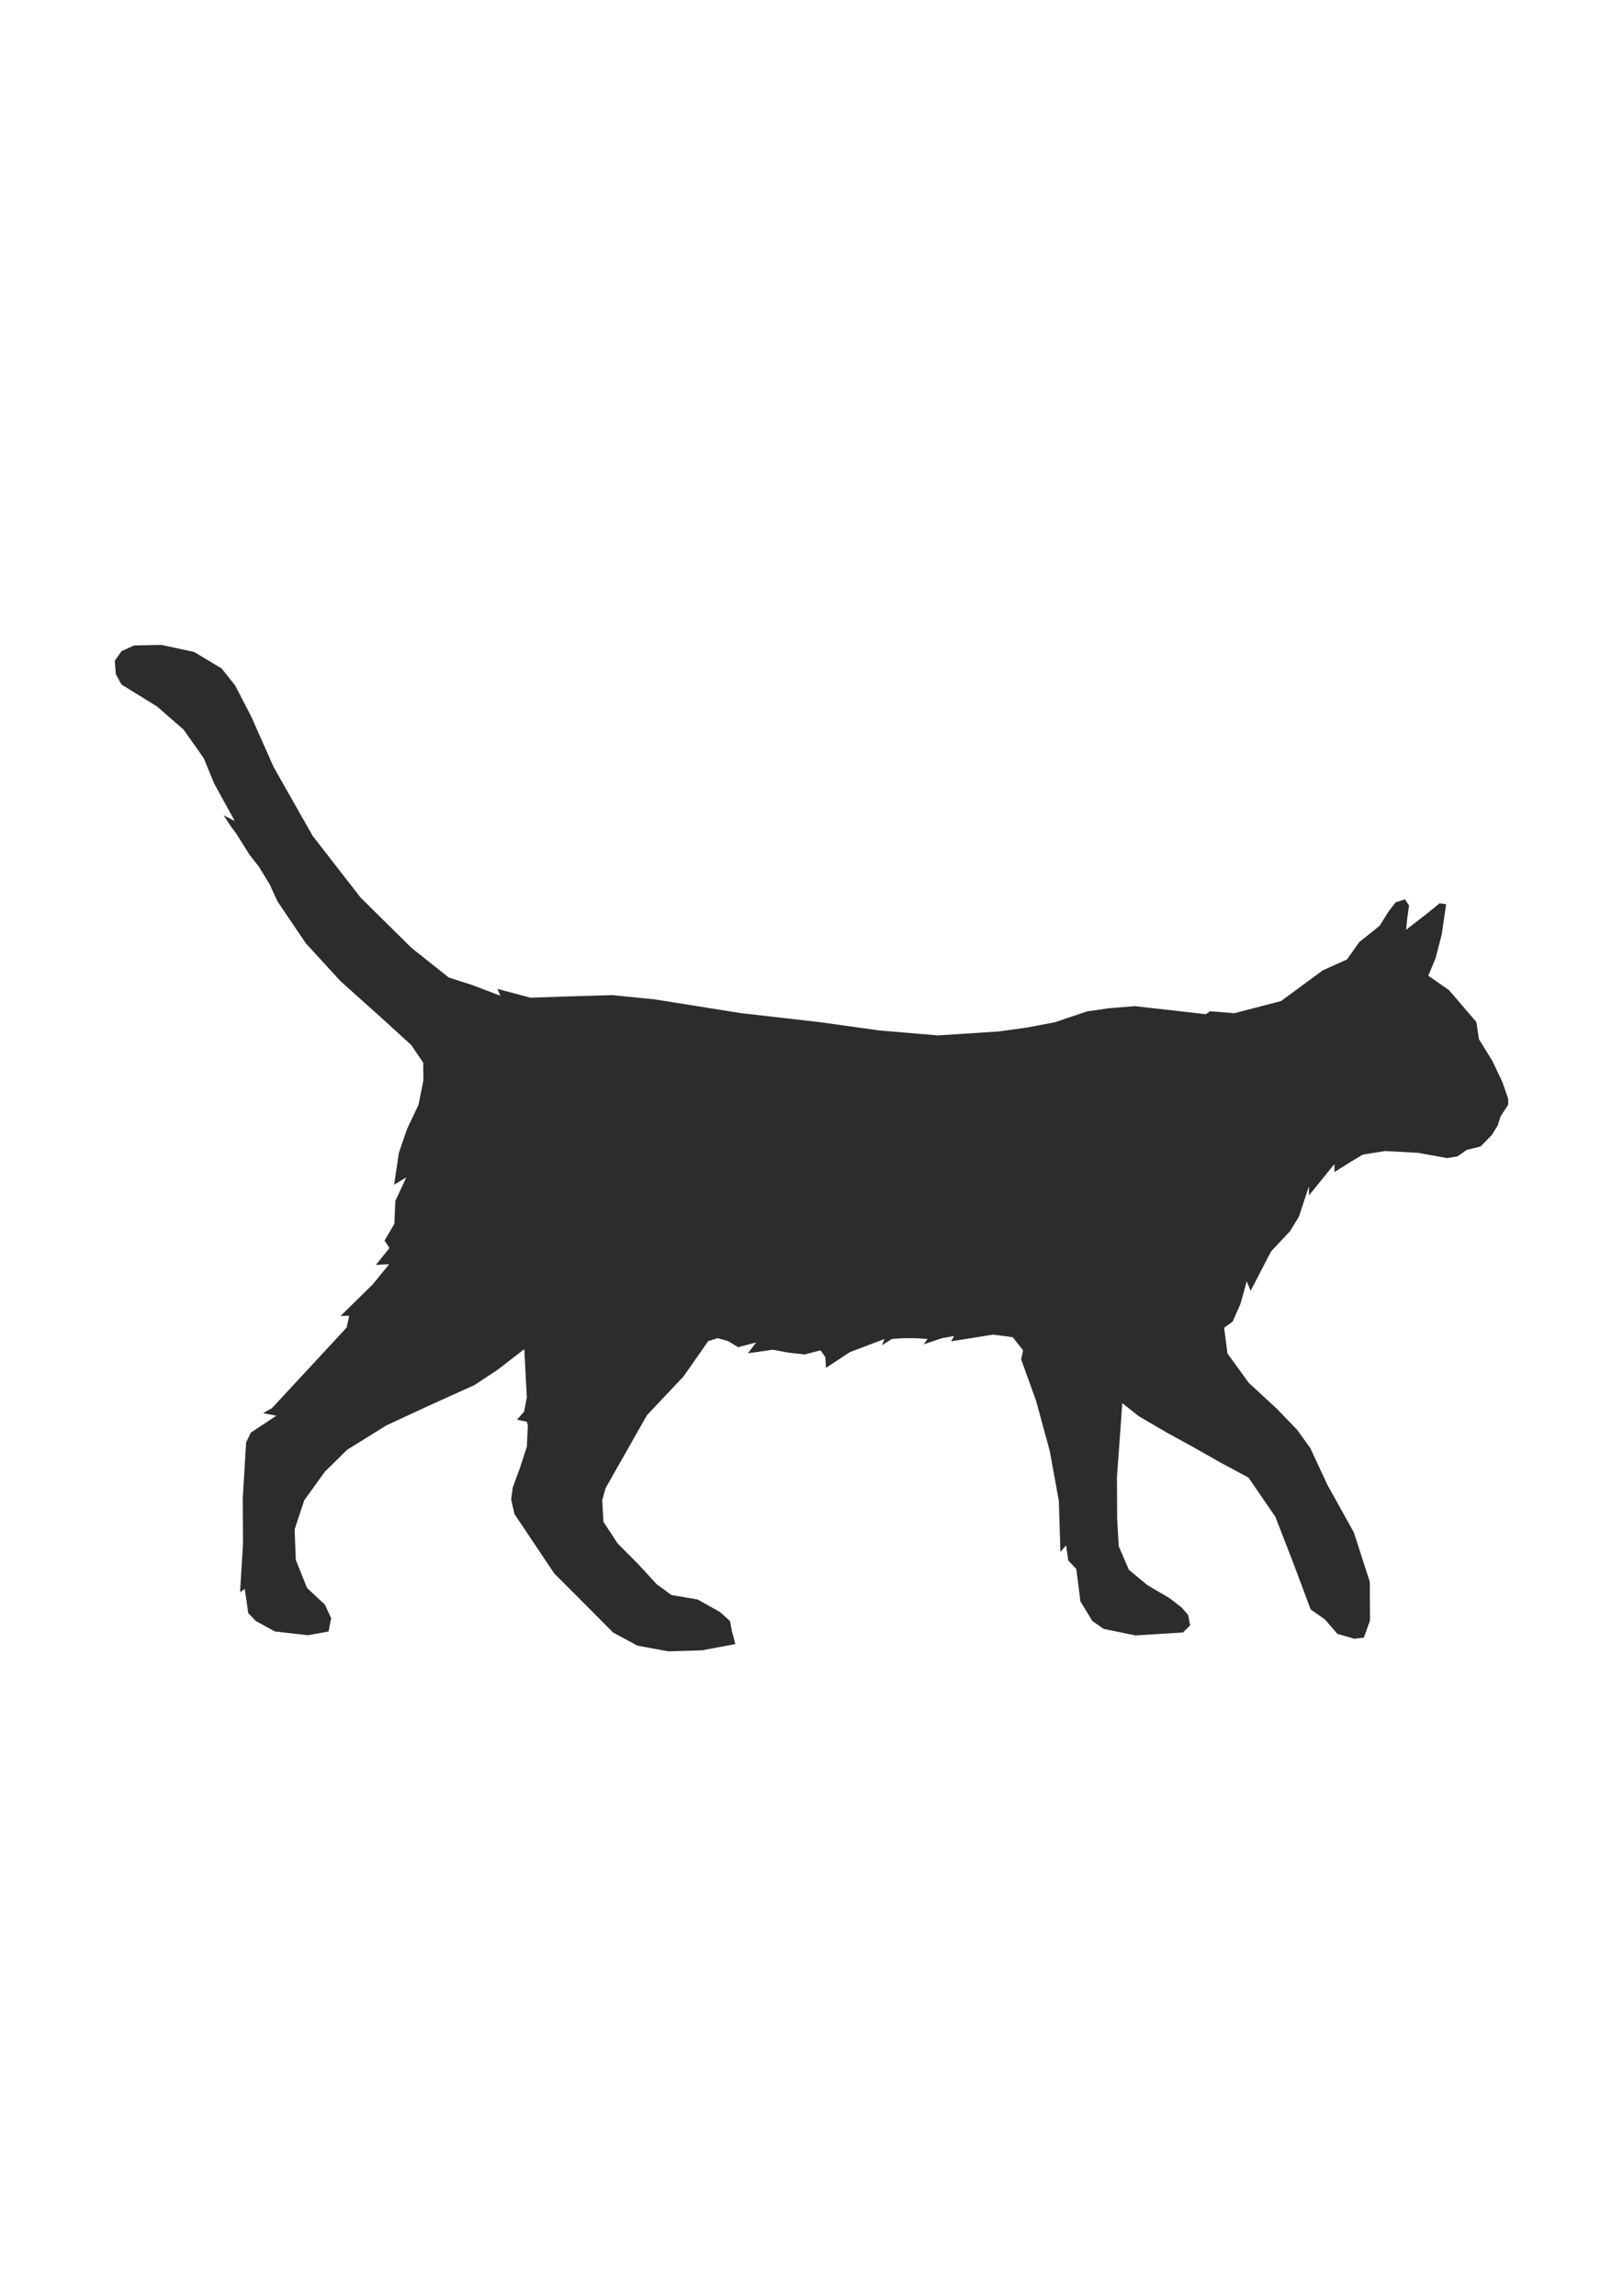 <?xml version="1.0" encoding="utf-8"?>
<!-- Created by UniConvertor 2.0rc4 (https://sk1project.net/) -->
<svg xmlns="http://www.w3.org/2000/svg" height="841.89pt" viewBox="0 0 595.276 841.89" width="595.276pt" version="1.1" xmlns:xlink="http://www.w3.org/1999/xlink" id="8d53005e-f613-11ea-96bc-dcc15c148e23">

<g>
	<path style="fill:#2d2c2b;" d="M 150.902,347.577 L 164.582,358.449 173.294,361.257 183.518,365.145 182.438,362.625 194.534,365.865 209.438,365.361 224.702,364.929 240.398,366.513 240.398,366.513 271.43,371.481 300.95,374.865 300.95,374.865 322.622,377.889 344.006,379.689 366.254,378.249 376.622,376.809 386.918,374.865 398.654,370.905 406.502,369.753 416.222,368.961 442.286,371.913 443.798,370.833 452.726,371.553 469.862,367.089 485.126,355.857 494.054,351.825 498.518,345.489 506.006,339.513 509.318,334.185 511.91,330.873 515.294,329.793 516.806,332.025 516.086,337.209 515.726,340.953 523.79,334.689 528.038,331.233 530.414,331.593 528.758,342.825 526.526,351.393 523.862,357.801 531.422,363.057 541.502,374.793 542.438,381.057 547.478,389.265 551.078,396.897 553.166,403.017 553.166,405.105 550.358,409.425 549.35,412.665 547.118,416.265 543.014,420.441 537.974,421.665 534.59,424.041 530.774,424.689 520.046,422.745 508.022,422.097 499.886,423.393 495.278,426.129 489.446,429.801 489.446,426.849 480.086,438.369 480.086,434.985 476.414,446.145 473.102,451.545 466.19,458.889 458.702,473.361 457.262,469.905 454.958,478.185 452.078,484.665 448.982,486.897 450.206,496.329 457.982,507.057 468.422,516.705 475.766,524.337 480.59,531.033 486.782,544.353 496.574,561.993 502.406,580.065 502.478,594.249 500.246,600.513 496.718,600.945 490.526,599.145 485.918,593.817 480.734,590.217 474.398,573.297 467.774,556.233 457.91,541.833 447.686,536.361 438.326,531.033 427.958,525.345 417.734,519.369 411.614,514.545 411.038,522.969 409.67,541.617 409.742,556.809 410.318,567.033 414.062,575.673 420.83,581.289 428.822,585.969 433.358,589.425 435.806,592.305 436.526,596.049 433.862,598.641 416.438,599.721 404.846,597.345 400.67,594.465 396.278,587.265 394.766,575.385 394.766,575.385 391.814,572.217 391.022,566.673 388.934,569.121 388.358,550.401 385.046,532.185 380.078,513.897 374.534,498.489 375.254,495.177 371.438,490.353 364.238,489.417 348.83,491.865 349.982,489.921 345.518,490.713 338.822,492.945 340.19,491.001 335.438,490.713 331.334,490.713 327.158,491.001 323.486,493.305 324.422,491.001 311.75,495.825 302.966,501.585 302.678,497.625 300.95,495.177 295.118,496.689 289.286,496.041 283.454,494.961 274.31,496.257 277.334,492.297 270.71,494.025 267.038,491.793 263.222,490.713 259.766,491.793 250.694,504.753 237.302,518.937 222.11,545.721 220.886,550.113 221.318,558.033 226.502,565.953 234.35,573.873 240.83,580.929 246.23,584.889 255.878,586.545 264.086,591.153 267.758,594.465 268.478,598.281 269.702,602.889 257.462,605.193 245.078,605.553 233.774,603.465 224.846,598.641 214.118,587.841 203.318,577.041 188.702,555.225 187.478,549.825 188.054,545.505 190.718,538.233 193.238,530.529 193.598,522.681 193.598,522.681 193.238,521.385 189.638,520.593 192.23,517.641 193.238,512.385 192.878,505.833 192.302,494.745 182.51,502.305 174.014,507.921 157.742,515.265 141.758,522.681 127.358,531.609 119.15,539.673 111.59,550.185 108.062,560.841 108.494,572.001 112.598,582.297 119.15,588.417 121.454,593.385 120.518,598.281 112.958,599.649 100.862,598.281 93.878,594.465 91.07,591.585 89.774,582.657 88.046,583.881 89.126,566.241 89.054,549.033 90.278,528.945 92.006,525.345 101.366,519.153 96.47,518.217 99.782,516.345 99.782,516.345 113.462,501.585 127.142,486.825 128.078,482.505 124.91,482.577 136.718,470.985 142.766,463.569 142.766,463.569 137.87,463.857 142.838,457.665 141.038,454.929 144.638,448.809 144.998,440.385 149.03,431.745 144.566,434.409 146.294,422.745 149.318,413.961 153.494,405.177 155.294,396.105 155.222,389.697 150.83,383.217 139.382,372.777 124.982,359.889 112.166,345.921 101.798,330.585 101.798,330.585 98.846,324.177 94.958,317.841 91.43,313.305 86.606,305.601 84.806,303.225 81.998,298.977 86.102,301.065 78.542,287.313 74.726,278.025 67.31,267.513 57.518,259.017 44.558,251.025 42.47,247.209 42.11,242.313 44.558,238.785 49.166,236.697 59.174,236.481 71.198,239.073 81.278,245.121 86.246,251.385 92.078,262.617 100.358,281.265 114.686,306.537 132.254,329.145 150.902,347.577 Z" />
</g>
</svg>